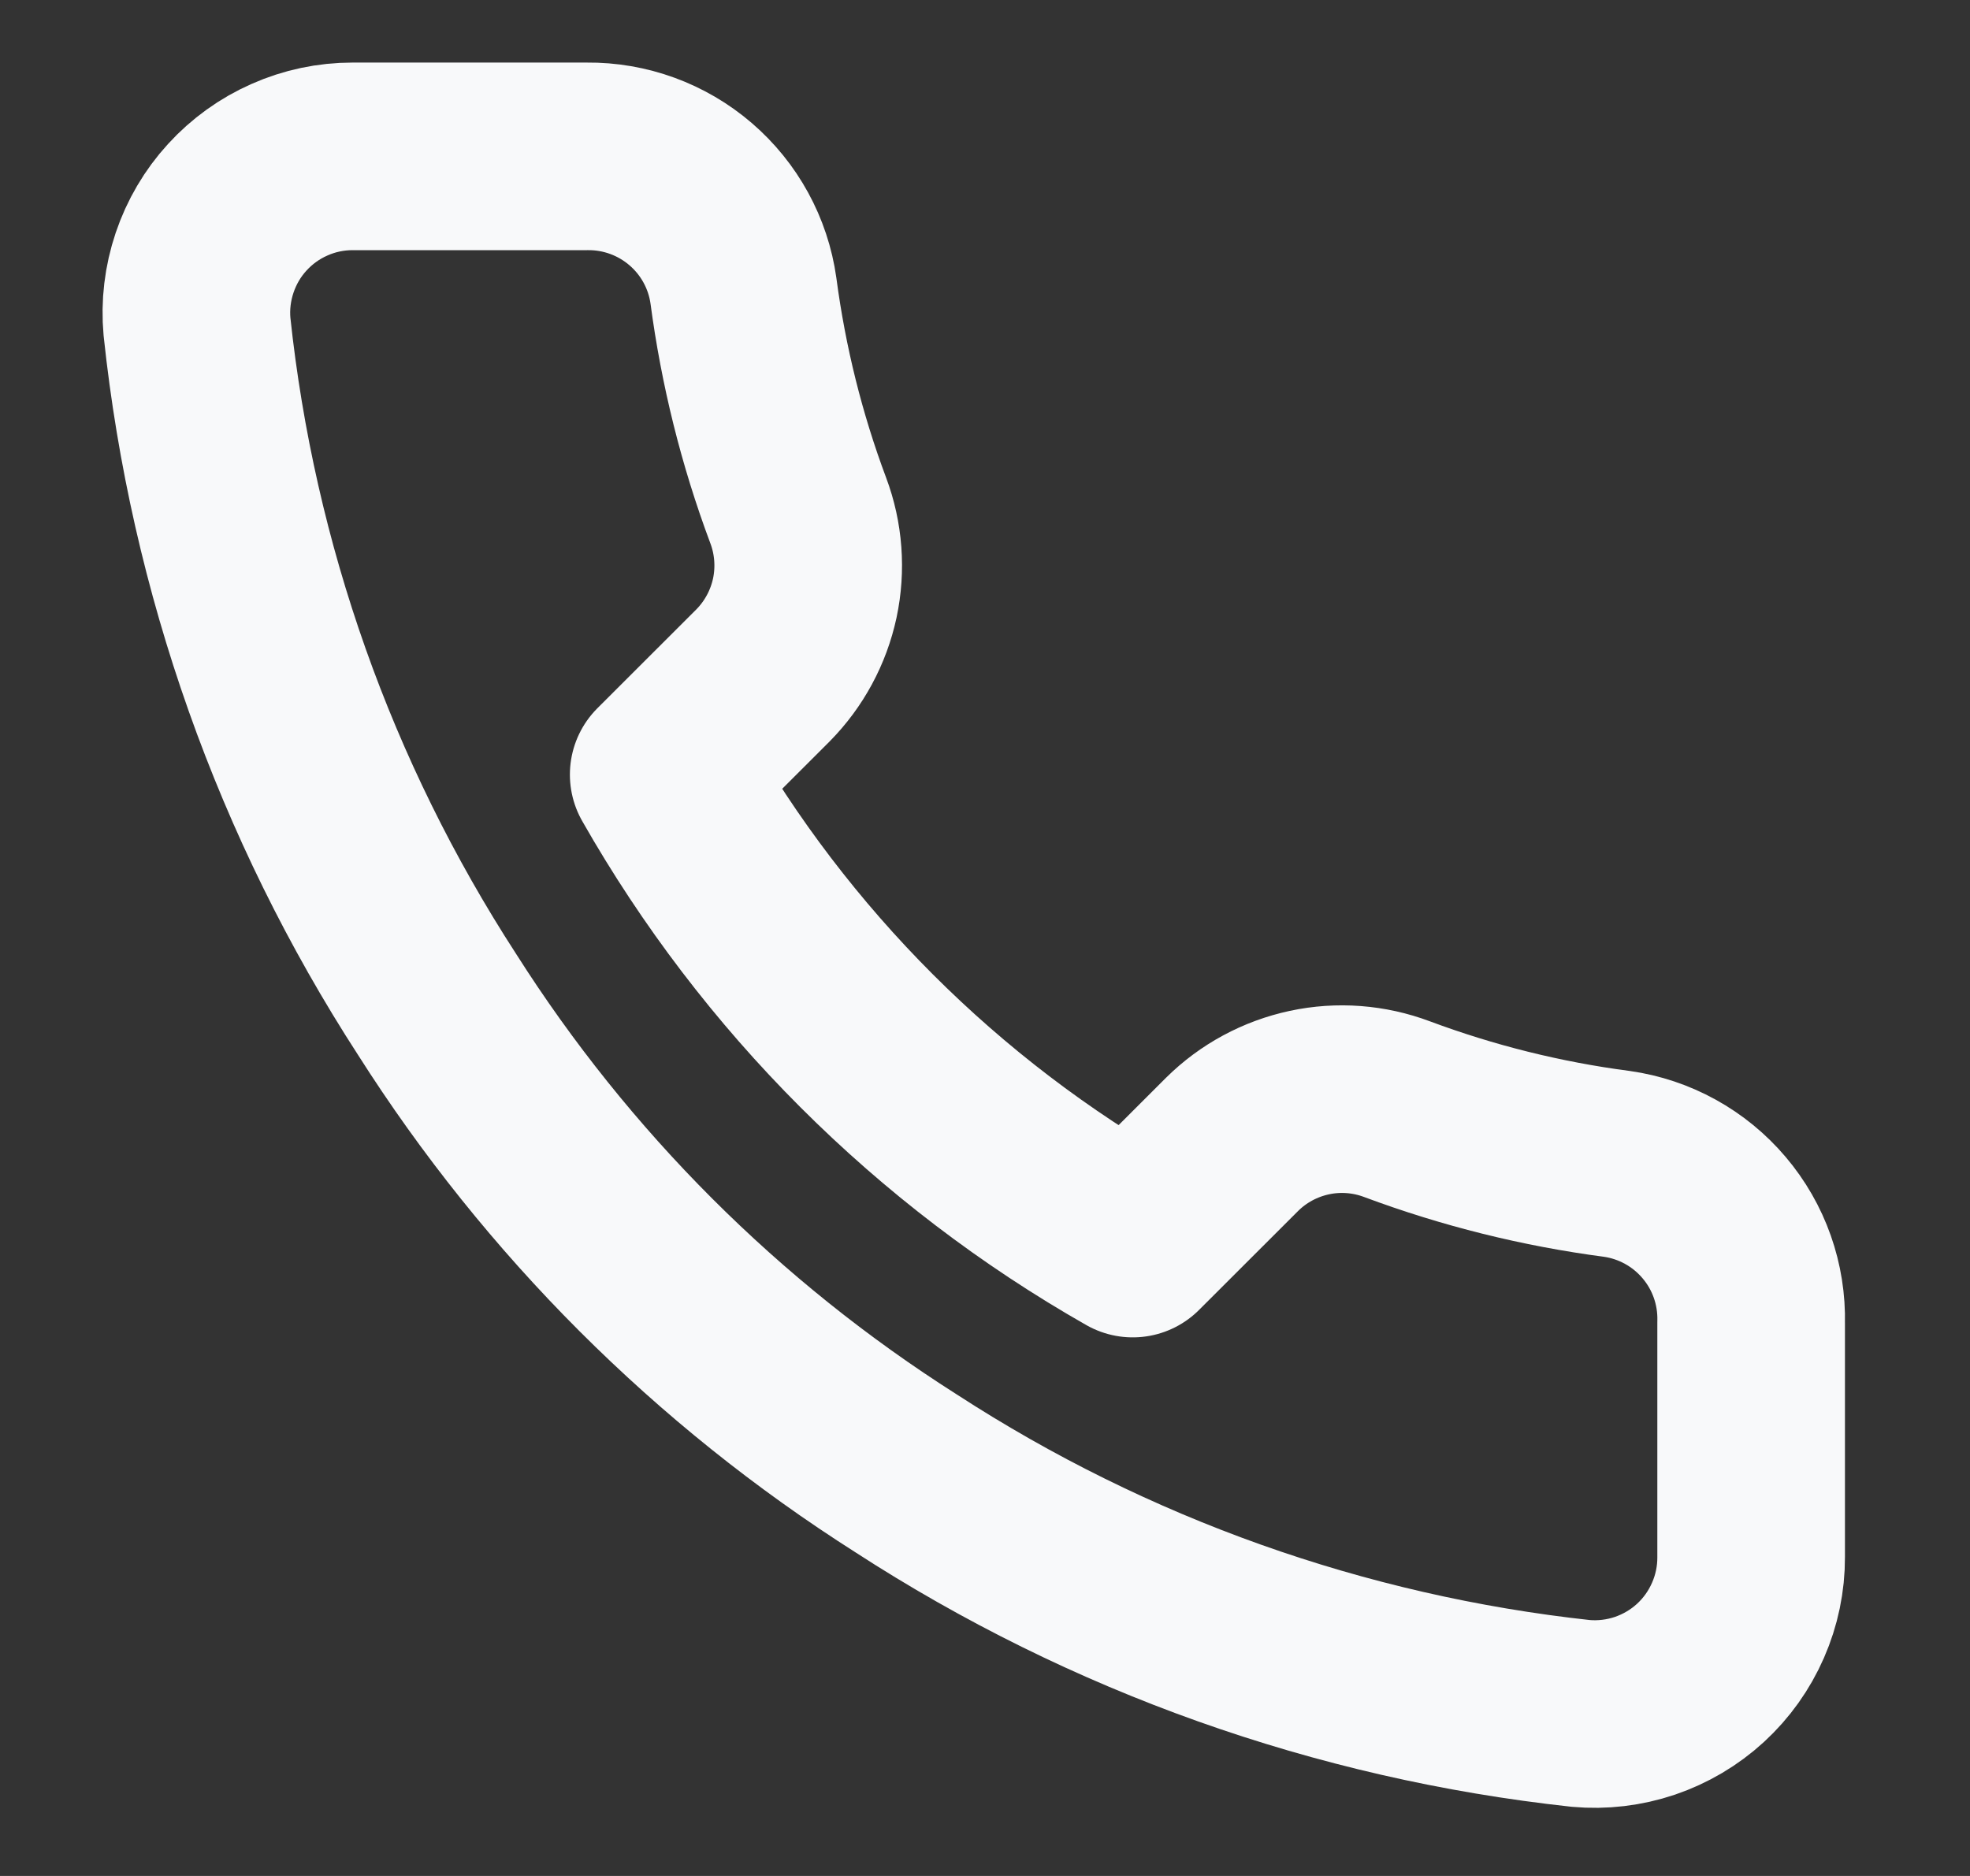 <svg width="21" height="20" viewBox="0 0 21 20" fill="none" xmlns="http://www.w3.org/2000/svg">
<rect x="0" y="0" width="21" height="20" fill="#333333" stroke="none"/>
<path d="M18.667 14.1V16.6C18.668 16.832 18.62 17.062 18.527 17.274C18.434 17.487 18.298 17.678 18.127 17.835C17.956 17.992 17.754 18.111 17.534 18.186C17.314 18.26 17.081 18.288 16.85 18.267C14.286 17.988 11.823 17.112 9.659 15.708C7.645 14.429 5.938 12.722 4.659 10.708C3.25 8.534 2.374 6.059 2.1 3.483C2.079 3.253 2.107 3.021 2.181 2.801C2.255 2.582 2.373 2.38 2.529 2.21C2.685 2.039 2.875 1.902 3.087 1.809C3.298 1.715 3.527 1.667 3.759 1.667H6.259C6.663 1.663 7.055 1.806 7.362 2.07C7.668 2.333 7.869 2.699 7.925 3.1C8.031 3.9 8.226 4.686 8.509 5.442C8.621 5.74 8.645 6.064 8.579 6.376C8.512 6.687 8.358 6.973 8.134 7.2L7.075 8.258C8.262 10.345 9.989 12.072 12.075 13.258L13.134 12.2C13.36 11.976 13.646 11.822 13.958 11.755C14.27 11.688 14.594 11.713 14.892 11.825C15.648 12.107 16.433 12.303 17.234 12.408C17.638 12.465 18.008 12.669 18.272 12.981C18.537 13.293 18.677 13.691 18.667 14.1Z" stroke="#F8F9FA" stroke-width="2" stroke-linecap="round" stroke-linejoin="round"/>
</svg>
